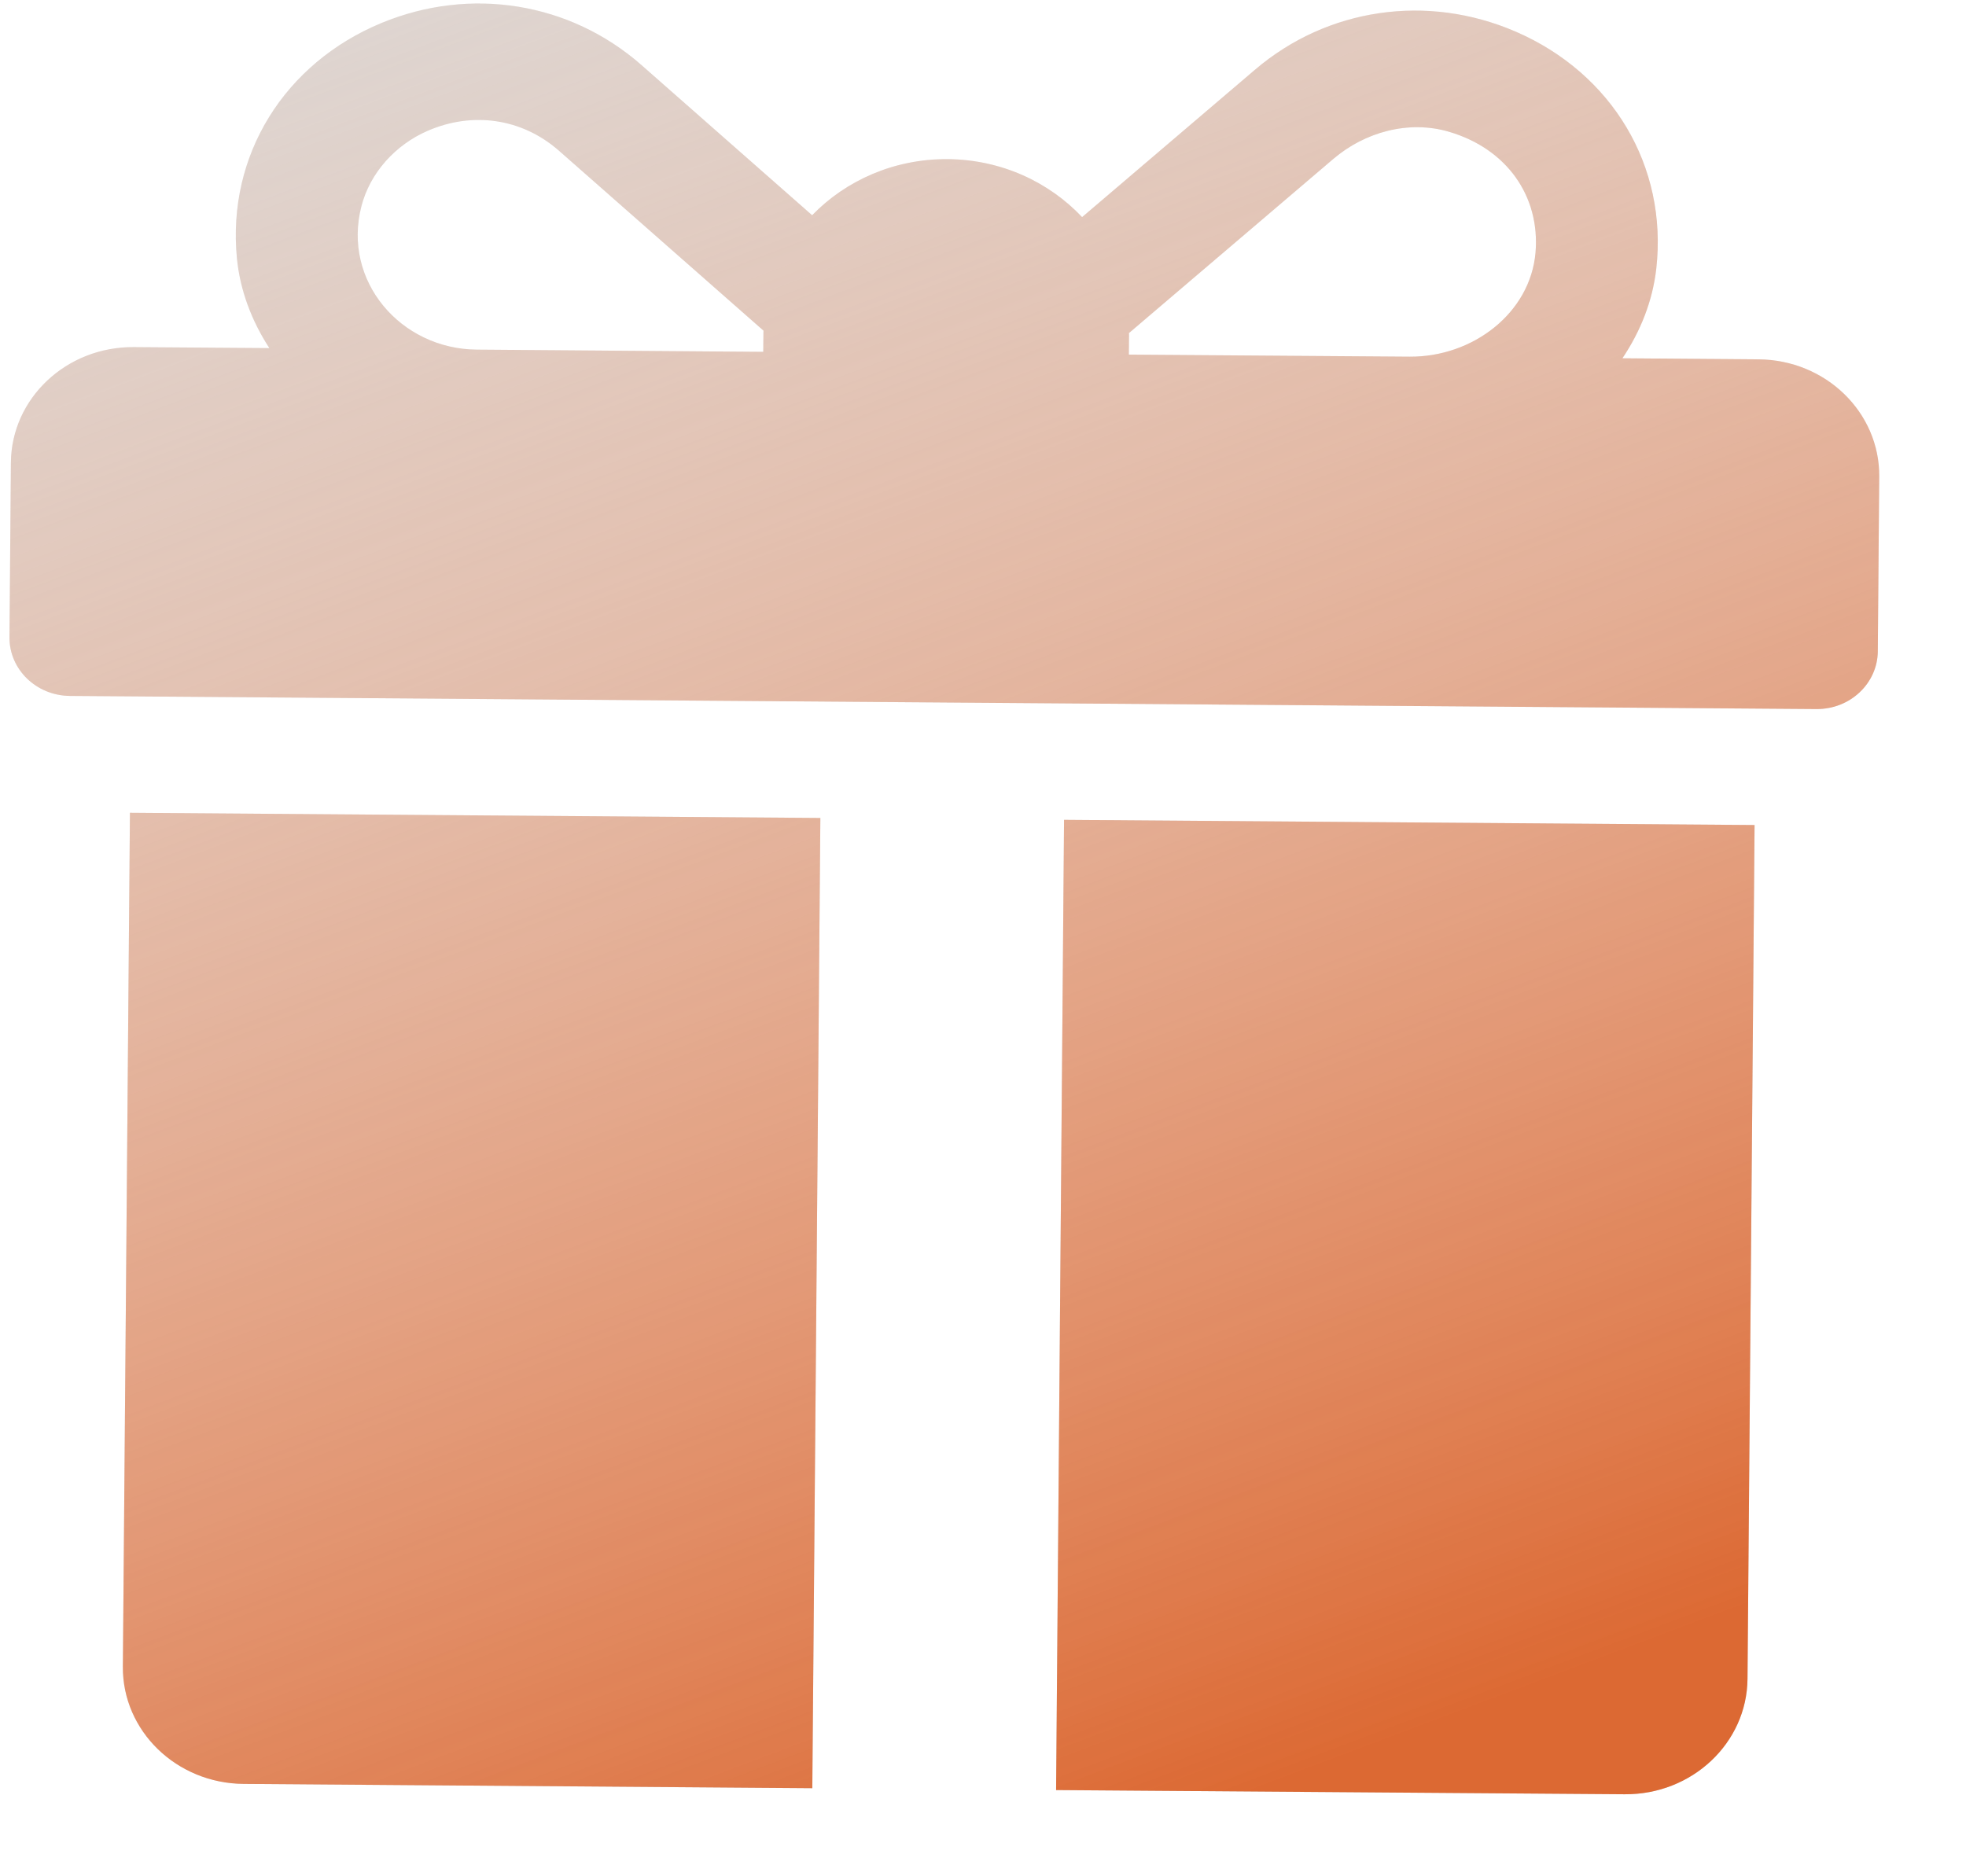 <?xml version="1.0" encoding="UTF-8"?> <svg xmlns="http://www.w3.org/2000/svg" width="22" height="21" viewBox="0 0 22 21" fill="none"><path d="M19.677 4.022L18.155 4.01C18.358 3.708 18.493 3.368 18.534 3.008C18.664 1.857 18.038 0.82 16.961 0.354C15.971 -0.074 14.854 0.089 14.044 0.78L12.109 2.43C11.738 2.036 11.202 1.786 10.605 1.781C10.006 1.777 9.466 2.019 9.088 2.409L7.178 0.728C6.378 0.025 5.264 -0.155 4.267 0.258C3.183 0.708 2.54 1.736 2.651 2.889C2.686 3.249 2.816 3.591 3.014 3.896L1.497 3.885C0.743 3.879 0.128 4.458 0.122 5.177L0.106 7.132C0.103 7.492 0.406 7.786 0.783 7.789L20.326 7.936C20.703 7.939 21.01 7.649 21.013 7.29L21.029 5.335C21.035 4.615 20.43 4.027 19.677 4.022ZM8.543 3.72L8.541 3.938L5.334 3.913C4.487 3.907 3.826 3.147 4.045 2.306C4.141 1.935 4.424 1.62 4.788 1.463C5.288 1.247 5.839 1.322 6.255 1.687L8.544 3.701C8.544 3.708 8.543 3.714 8.543 3.72ZM17.183 2.825C17.126 3.502 16.482 3.998 15.772 3.992L12.632 3.969L12.634 3.751C12.634 3.744 12.633 3.736 12.633 3.728L14.92 1.779C15.271 1.479 15.761 1.342 16.212 1.474C16.859 1.663 17.235 2.193 17.183 2.825ZM1.454 9.097L1.375 18.653C1.369 19.372 1.974 19.96 2.727 19.966L9.09 20.014L9.18 9.155L1.454 9.097ZM11.907 9.176L11.818 20.035L18.18 20.082C18.934 20.088 19.549 19.509 19.555 18.79L19.634 9.234L11.907 9.176Z" fill="#DADADA"></path><path d="M19.677 4.022L18.155 4.01C18.358 3.708 18.493 3.368 18.534 3.008C18.664 1.857 18.038 0.82 16.961 0.354C15.971 -0.074 14.854 0.089 14.044 0.78L12.109 2.43C11.738 2.036 11.202 1.786 10.605 1.781C10.006 1.777 9.466 2.019 9.088 2.409L7.178 0.728C6.378 0.025 5.264 -0.155 4.267 0.258C3.183 0.708 2.54 1.736 2.651 2.889C2.686 3.249 2.816 3.591 3.014 3.896L1.497 3.885C0.743 3.879 0.128 4.458 0.122 5.177L0.106 7.132C0.103 7.492 0.406 7.786 0.783 7.789L20.326 7.936C20.703 7.939 21.01 7.649 21.013 7.29L21.029 5.335C21.035 4.615 20.43 4.027 19.677 4.022ZM8.543 3.72L8.541 3.938L5.334 3.913C4.487 3.907 3.826 3.147 4.045 2.306C4.141 1.935 4.424 1.62 4.788 1.463C5.288 1.247 5.839 1.322 6.255 1.687L8.544 3.701C8.544 3.708 8.543 3.714 8.543 3.72ZM17.183 2.825C17.126 3.502 16.482 3.998 15.772 3.992L12.632 3.969L12.634 3.751C12.634 3.744 12.633 3.736 12.633 3.728L14.92 1.779C15.271 1.479 15.761 1.342 16.212 1.474C16.859 1.663 17.235 2.193 17.183 2.825ZM1.454 9.097L1.375 18.653C1.369 19.372 1.974 19.96 2.727 19.966L9.09 20.014L9.18 9.155L1.454 9.097ZM11.907 9.176L11.818 20.035L18.18 20.082C18.934 20.088 19.549 19.509 19.555 18.79L19.634 9.234L11.907 9.176Z" fill="url(#paint0_linear_87_366)"></path><defs><linearGradient id="paint0_linear_87_366" x1="19.615" y1="18.348" x2="10.645" y2="-5.452" gradientUnits="userSpaceOnUse"><stop offset="0.014" stop-color="#DC6933"></stop><stop offset="1" stop-color="#FFB896" stop-opacity="0"></stop></linearGradient></defs></svg> 